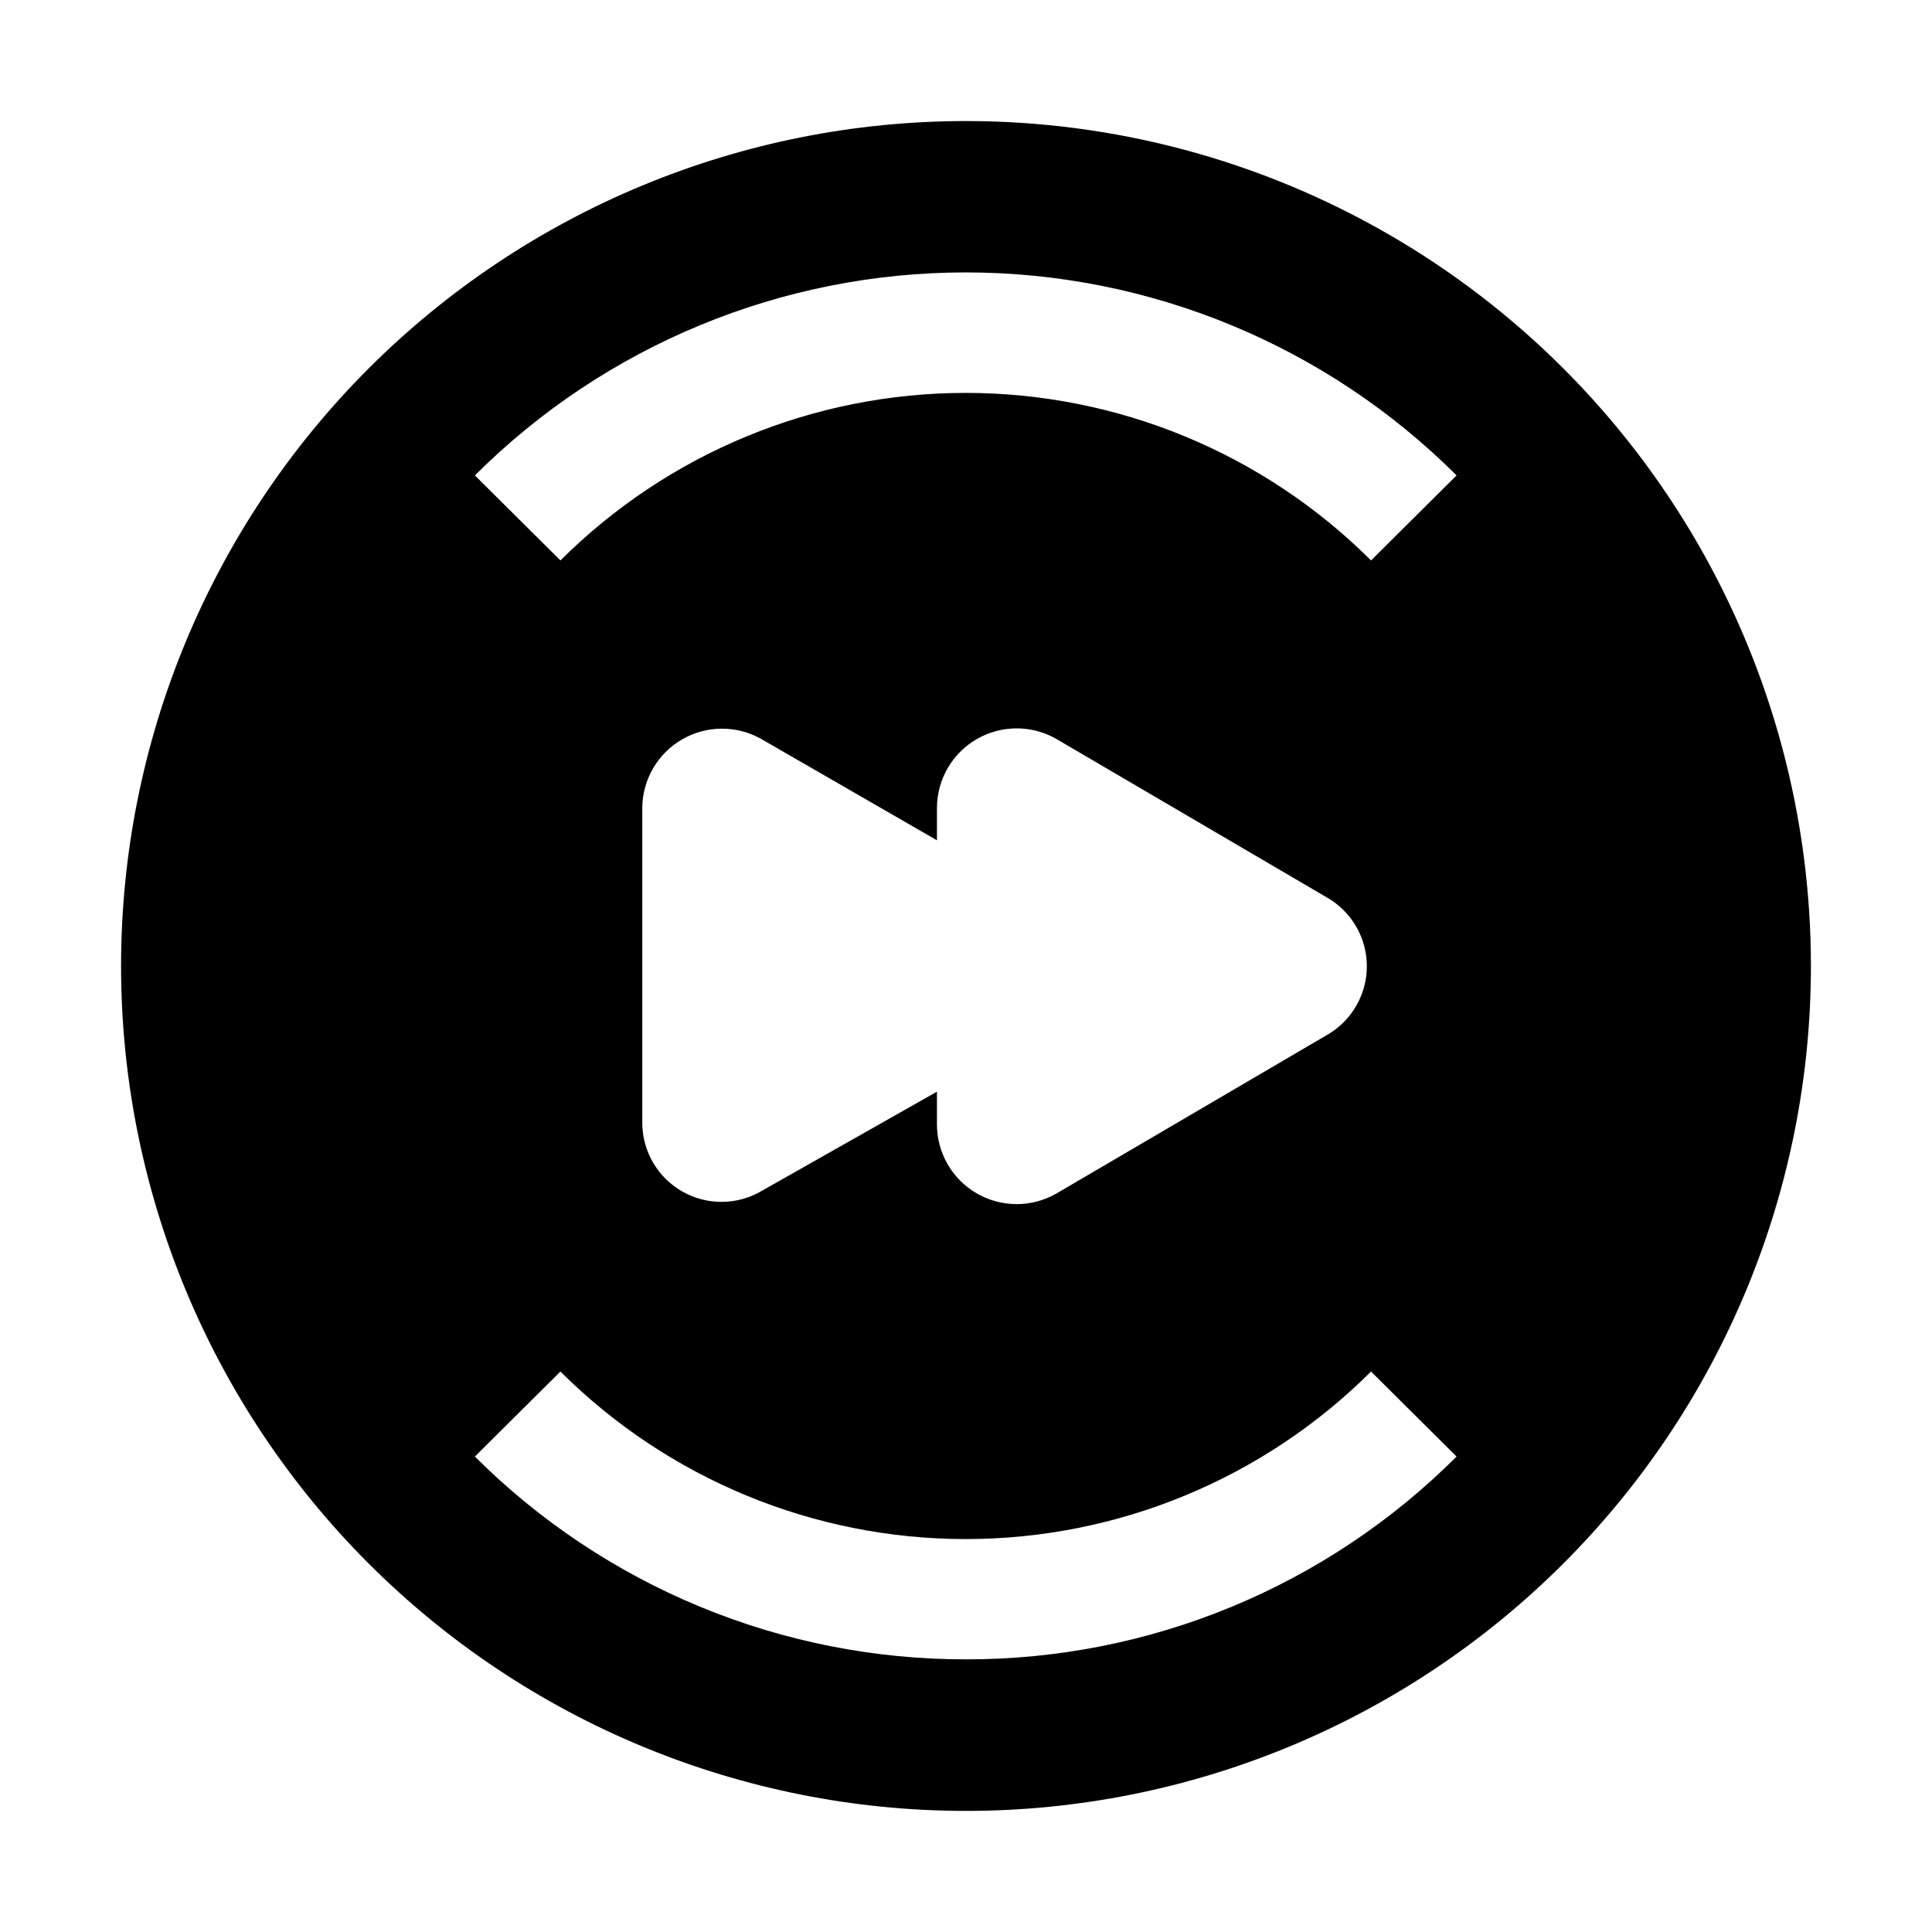 <?xml version="1.0" encoding="UTF-8"?>
<!-- The Best Svg Icon site in the world: iconSvg.co, Visit us! https://iconsvg.co -->
<svg fill="#000000" width="800px" height="800px" version="1.1" viewBox="144 144 512 512" xmlns="http://www.w3.org/2000/svg">
 <path d="m400 176.08c-59.387 0-116.34 23.594-158.33 65.586-41.992 41.992-65.586 98.945-65.586 158.33 0 59.383 23.594 116.34 65.586 158.33 41.992 41.992 98.945 65.582 158.33 65.582 59.383 0 116.34-23.59 158.33-65.582 41.992-41.992 65.582-98.949 65.582-158.33 0-39.309-10.348-77.918-30-111.96-19.652-34.039-47.918-62.305-81.957-81.957-34.039-19.652-72.652-30-111.96-30zm0 407.66v0.004c-24.164 0.031-48.094-4.699-70.426-13.922-22.332-9.219-42.625-22.75-59.727-39.82l22.672-22.531c28.516 28.434 67.141 44.398 107.41 44.398 40.266 0 78.895-15.965 107.41-44.398l22.672 22.531h-0.004c-17.066 17.07-37.34 30.605-59.648 39.828-22.309 9.223-46.219 13.949-70.359 13.914zm-54.16-124.13v0.004c-6.422 3.773-14.359 3.863-20.863 0.238-6.504-3.625-10.602-10.426-10.766-17.871v-83.969c0.082-7.469 4.094-14.336 10.559-18.07 6.465-3.738 14.422-3.785 20.93-0.125l46.602 26.871v-8.676c0.055-7.512 4.086-14.426 10.594-18.172 6.512-3.742 14.52-3.754 21.035-0.023l71.652 41.984c4.328 2.453 7.644 6.363 9.355 11.031 1.715 4.668 1.715 9.797 0 14.465-1.711 4.668-5.027 8.578-9.355 11.031l-71.652 41.984c-6.539 3.742-14.574 3.719-21.094-0.059-6.519-3.777-10.531-10.742-10.535-18.273v-8.676zm161.5-167.09c-28.516-28.434-67.145-44.398-107.41-44.398-40.27 0-78.895 15.965-107.41 44.398l-22.672-22.531c34.527-34.449 81.309-53.797 130.08-53.797 48.773 0 95.555 19.348 130.08 53.797z" fill-rule="evenodd"/>
</svg>